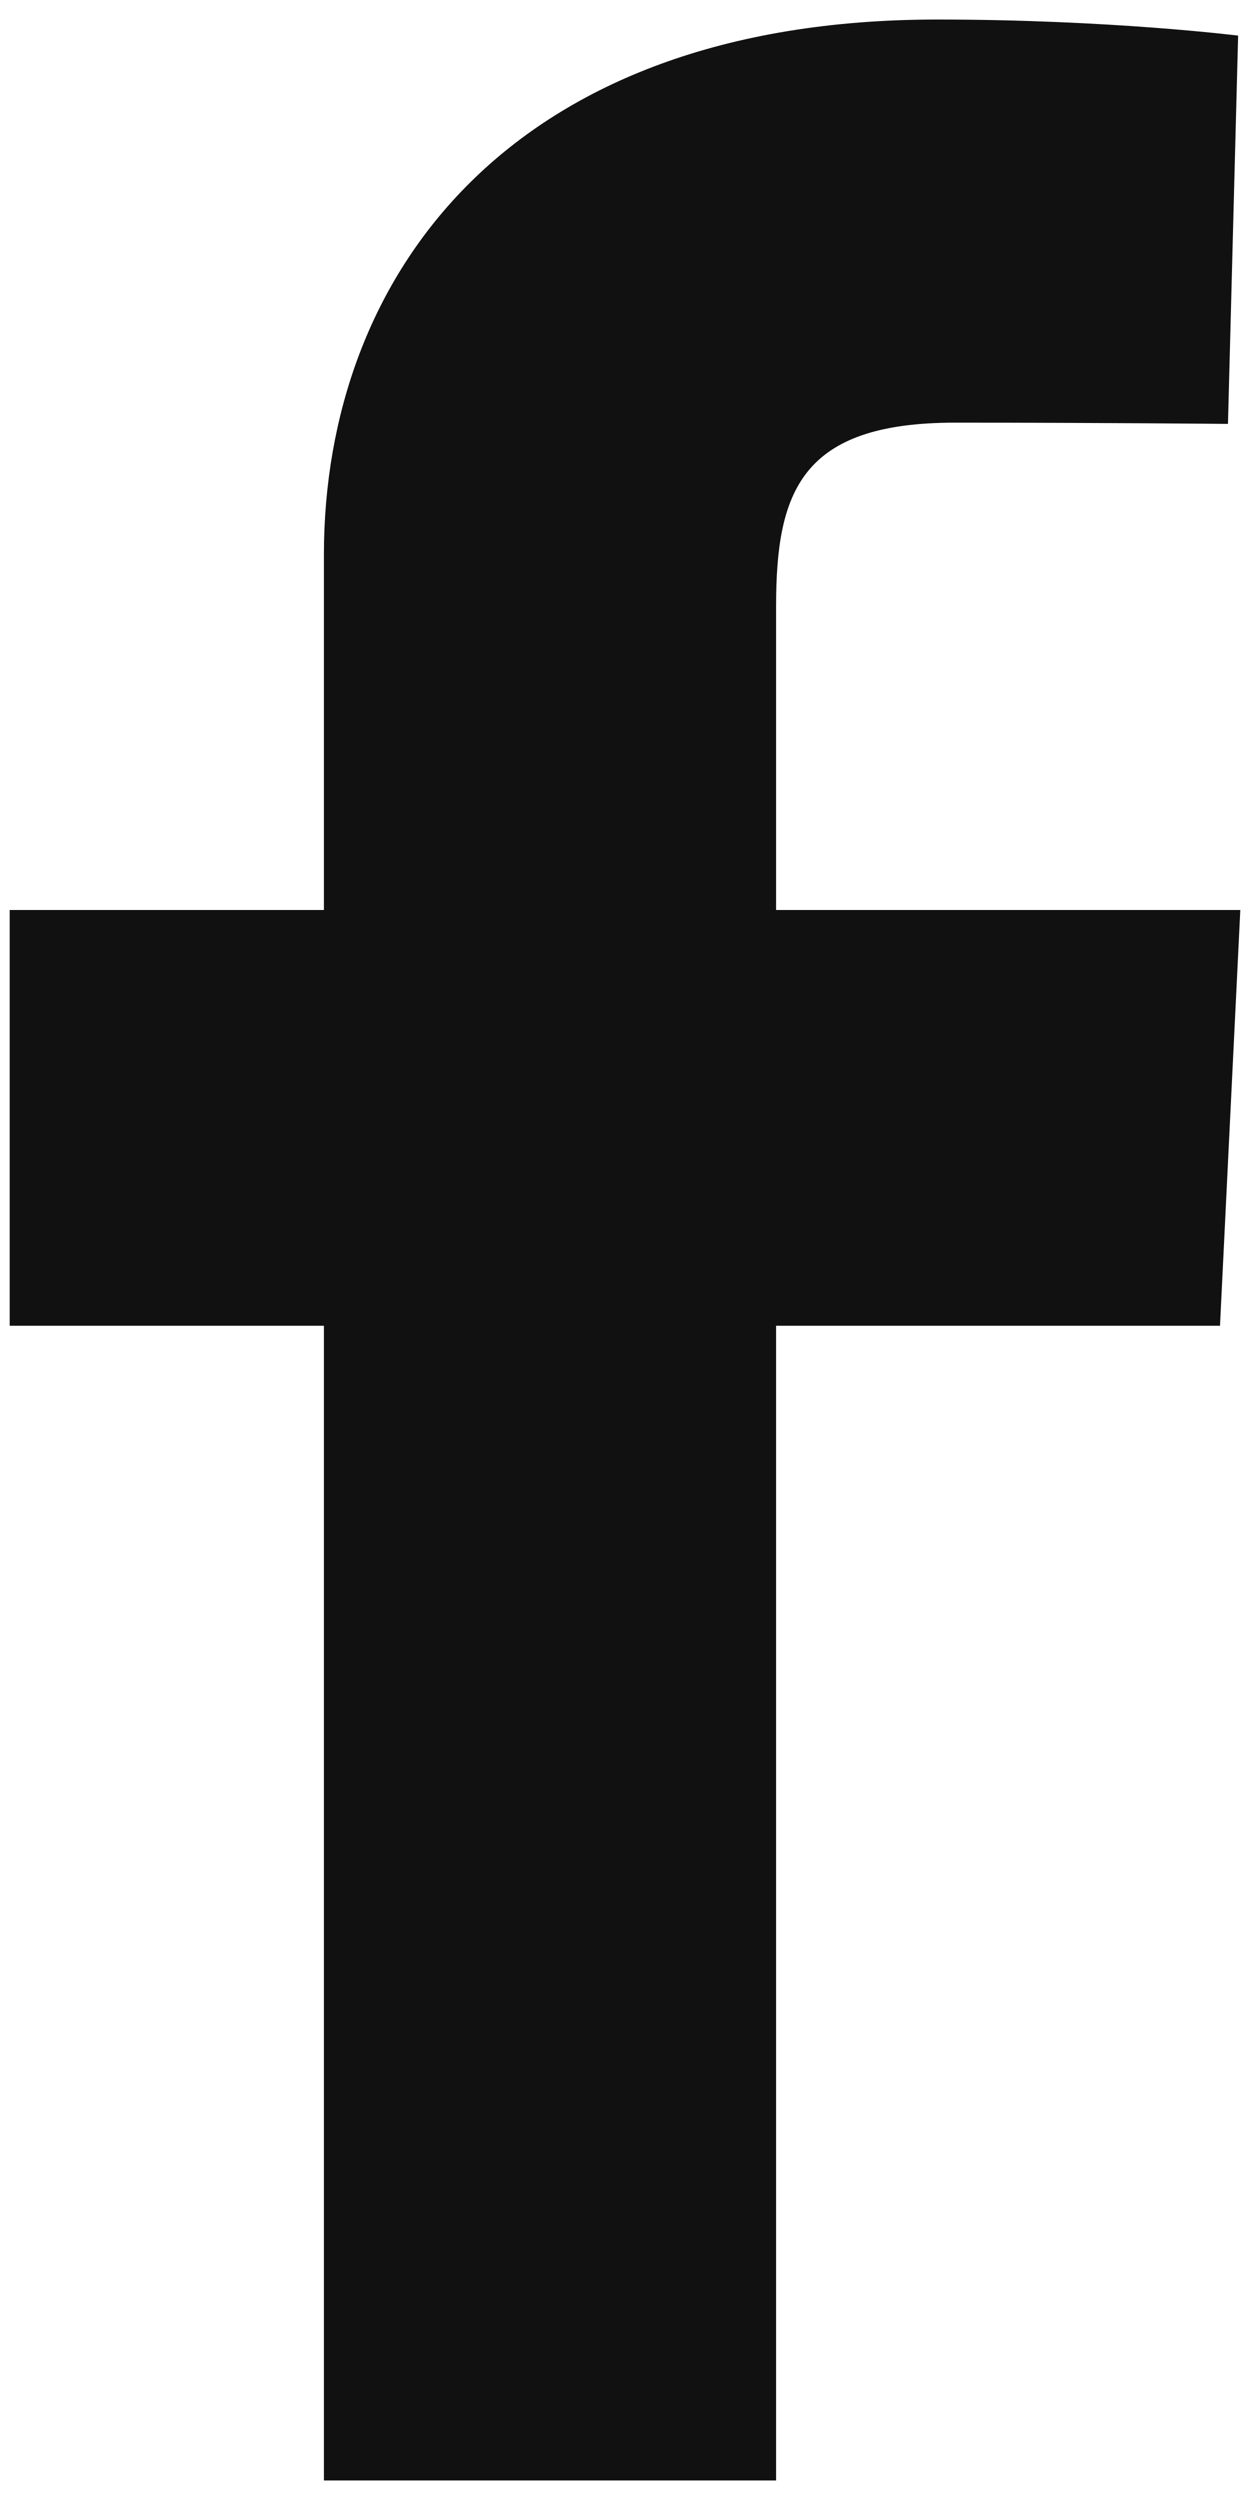<?xml version="1.0" encoding="UTF-8"?>
<svg xmlns="http://www.w3.org/2000/svg" width="8" height="16" viewBox="0 0 8 16" fill="none">
  <path d="M2.073 15.875V8.485H0.062V5.824H2.073V3.551C2.073 1.765 3.26 0.125 5.997 0.125C7.104 0.125 7.924 0.228 7.924 0.228L7.859 2.713C7.859 2.713 7.024 2.705 6.112 2.705C5.125 2.705 4.967 3.147 4.967 3.881V5.824H7.938L7.808 8.485H4.967V15.875H2.073" fill="#111111"></path>
</svg>
